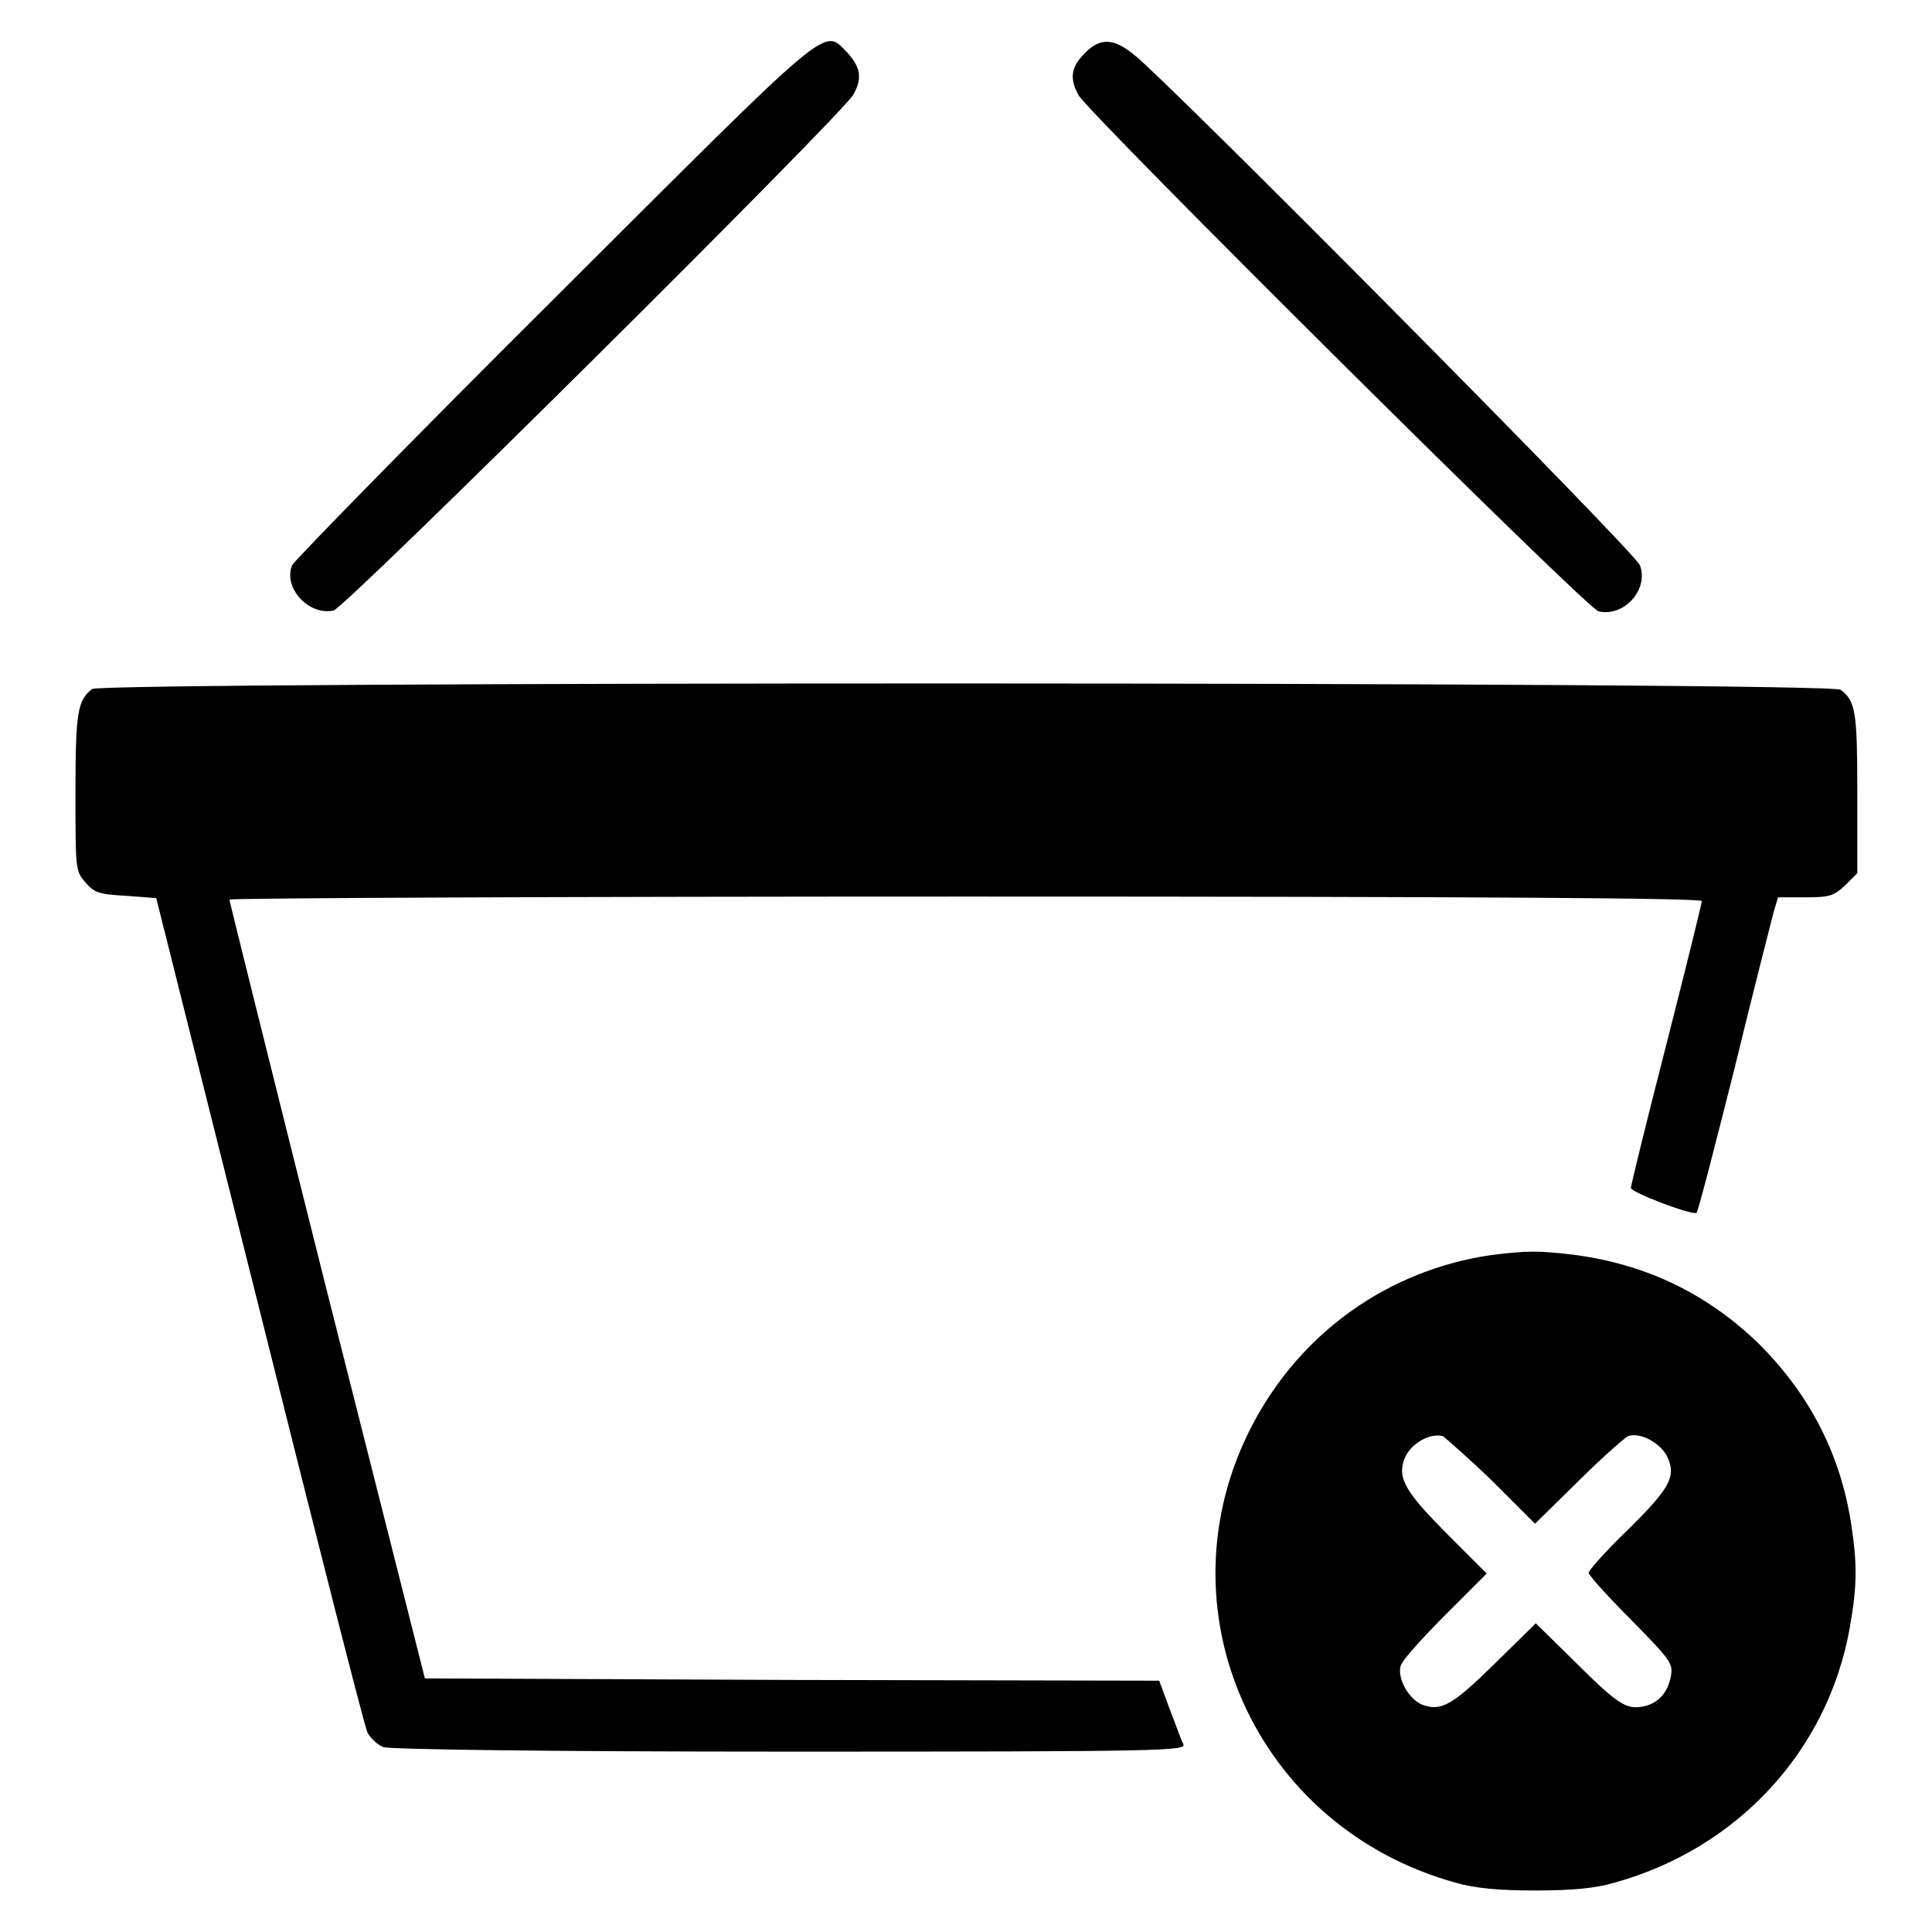 <?xml version="1.0" encoding="utf-8"?>
<!-- Svg Vector Icons : http://www.onlinewebfonts.com/icon -->
<!DOCTYPE svg PUBLIC "-//W3C//DTD SVG 1.1//EN" "http://www.w3.org/Graphics/SVG/1.1/DTD/svg11.dtd">
<svg version="1.1" xmlns="http://www.w3.org/2000/svg" xmlns:xlink="http://www.w3.org/1999/xlink" x="0px" y="0px" viewBox="0 0 256 256" enable-background="new 0 0 256 256" xml:space="preserve">
<g><g><g><path fill="#000000" d="M73.4,39.6C54.6,58.3,39,74.3,38.7,74.9c-1.2,3,2.2,6.7,5.5,6c1.6-0.4,67.5-65.8,68.9-68.4c1.2-2.2,0.9-3.6-0.8-5.5C109,3.7,110.9,2.2,73.4,39.6z"/><path fill="#000000" d="M143.7,7.1c-1.8,1.8-2,3.3-0.8,5.5c1.4,2.5,67.3,68,68.9,68.4c3.4,0.8,6.7-2.9,5.5-6.1c-0.6-1.7-63.2-64.8-67.1-67.7C147.5,5,145.7,5,143.7,7.1z"/><path fill="#000000" d="M12.2,91.3c-1.9,1.5-2.2,3-2.2,13.6c0,10.3,0,10.5,1.3,12c1.2,1.4,1.8,1.6,5.4,1.8l4,0.3l13.7,54.6c7.5,30,13.9,55.2,14.3,56c0.4,0.7,1.3,1.6,2.1,1.9c0.9,0.3,20.9,0.6,53.9,0.6c49.8,0,52.5-0.1,52.1-1c-0.3-0.5-1-2.6-1.8-4.6l-1.4-3.8l-48.6-0.1l-48.7-0.2L43.3,171c-7.1-28.3-12.9-51.6-12.9-51.8c0-0.2,43.9-0.4,97.6-0.4c68.6,0,97.5,0.2,97.5,0.6c0,0.3-2.1,8.8-4.7,19c-2.6,10.1-4.7,18.7-4.7,19c0,0.6,8.2,3.7,8.7,3.3c0.2-0.1,2.4-8.7,5-19c2.5-10.3,4.9-19.6,5.2-20.8l0.6-2h3.6c3.3,0,3.8-0.2,5.3-1.6l1.6-1.6v-10.6c0-10.7-0.2-12.2-2.2-13.7C242.6,90.3,13.4,90.3,12.2,91.3z"/><path fill="#000000" d="M197.6,166.3c-13.7,2-25.3,10.3-31.7,22.6c-12.6,24.2,0.4,53.3,27.1,60.6c2.5,0.7,5.5,1,10.4,1s8-0.3,10.4-1c16.4-4.5,28.4-17.5,31.3-33.8c1-5.7,1-8.4,0.2-13.7c-1.4-9.2-5.4-17-12-23.7c-6.8-6.7-14.9-10.7-24.5-12C203.9,165.7,202.4,165.7,197.6,166.3z M197.8,196.3l5.6,5.6l5.7-5.6c3.1-3.1,6.1-5.7,6.6-6c1.7-0.6,4.5,1,5.3,2.9c1.1,2.5,0.2,4.1-5.5,9.7c-2.8,2.7-5,5.2-5,5.5c0,0.3,2.5,3.1,5.6,6.2c5.3,5.4,5.6,5.8,5.3,7.5c-0.4,2.2-1.7,3.6-3.6,4c-2.3,0.5-3.5-0.3-9.2-6l-5.1-5l-5.4,5.3c-5.6,5.5-7.1,6.4-9.6,5.5c-1.8-0.7-3.4-3.5-2.9-5.2c0.2-0.7,2.9-3.7,5.9-6.7l5.5-5.5l-5-5c-5.7-5.7-6.9-7.6-5.9-10.2c0.7-1.9,3.3-3.5,5.1-3C191.6,190.6,194.7,193.3,197.8,196.3z"/></g></g></g>
</svg>